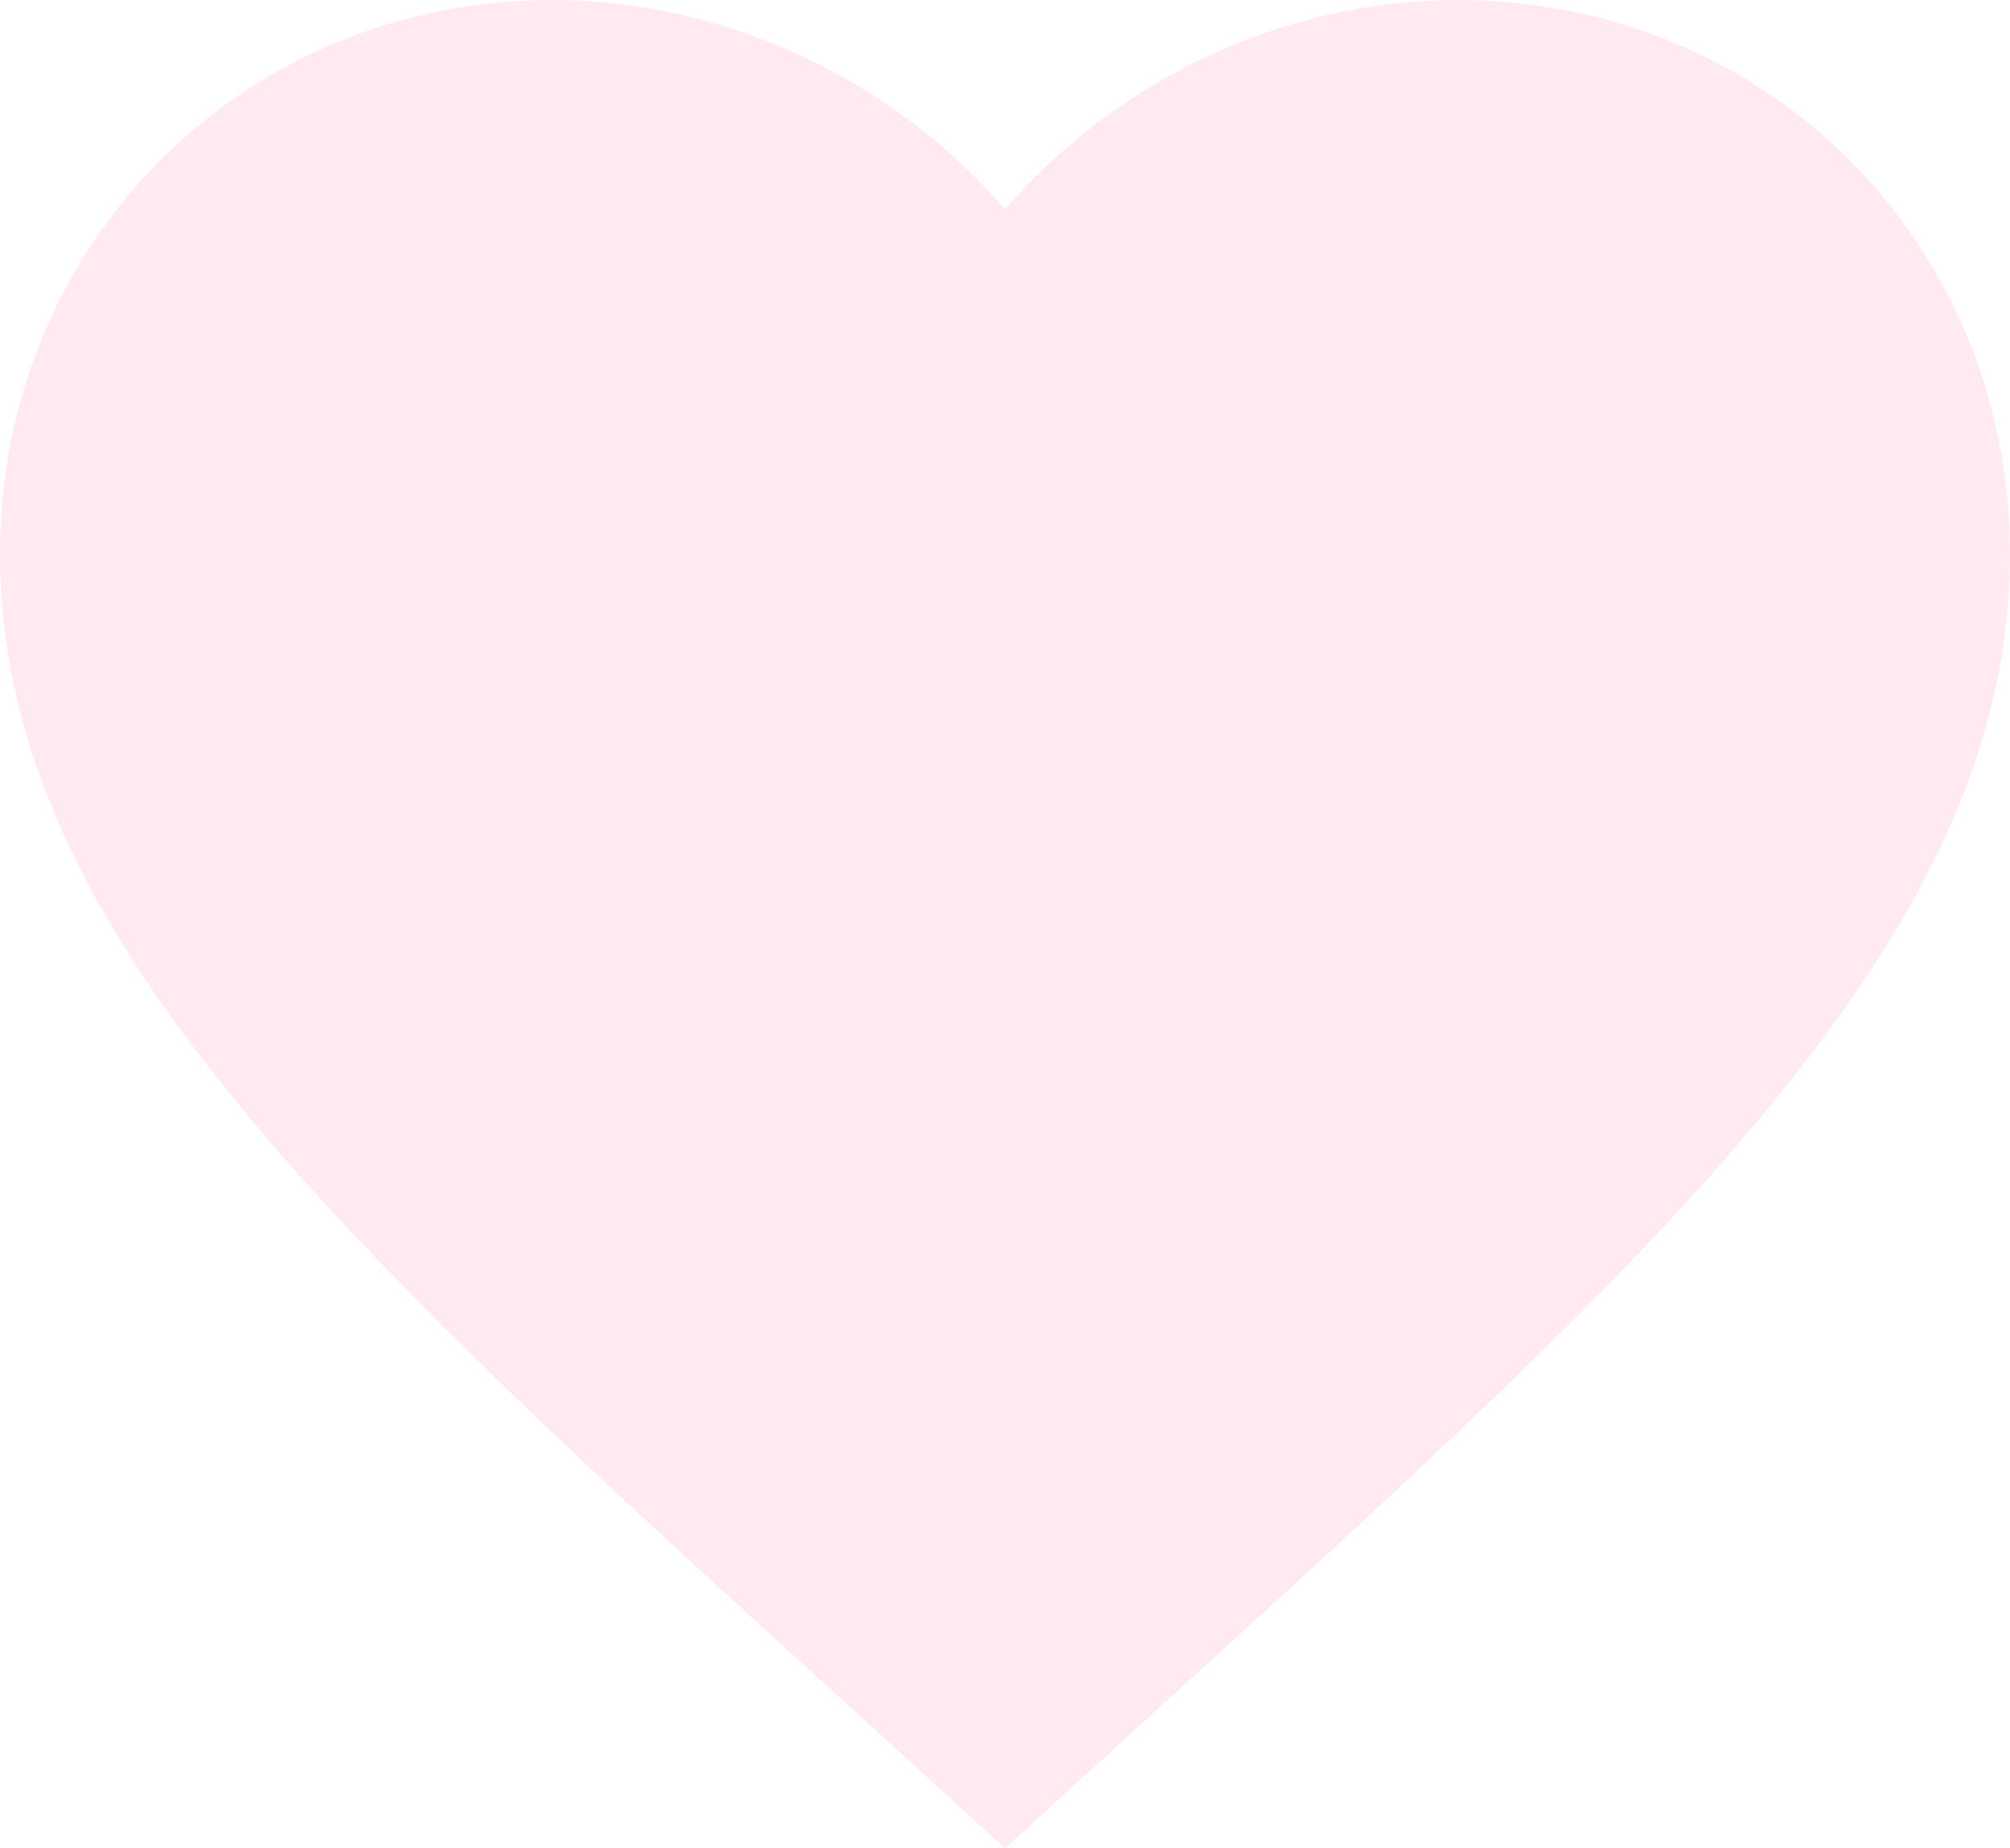 <svg xmlns="http://www.w3.org/2000/svg" width="124" height="114" viewBox="0 0 124 114" fill="none"><path d="M62 114L53.01 105.799C21.08 76.787 0 57.59 0 34.169C0 14.972 15.004 0 34.1 0C44.888 0 55.242 5.032 62 12.922C68.758 5.032 79.112 0 89.9 0C108.996 0 124 14.972 124 34.169C124 57.59 102.92 76.787 70.99 105.799L62 114Z" fill="#FFCCD8" fill-opacity="0.4"></path></svg>